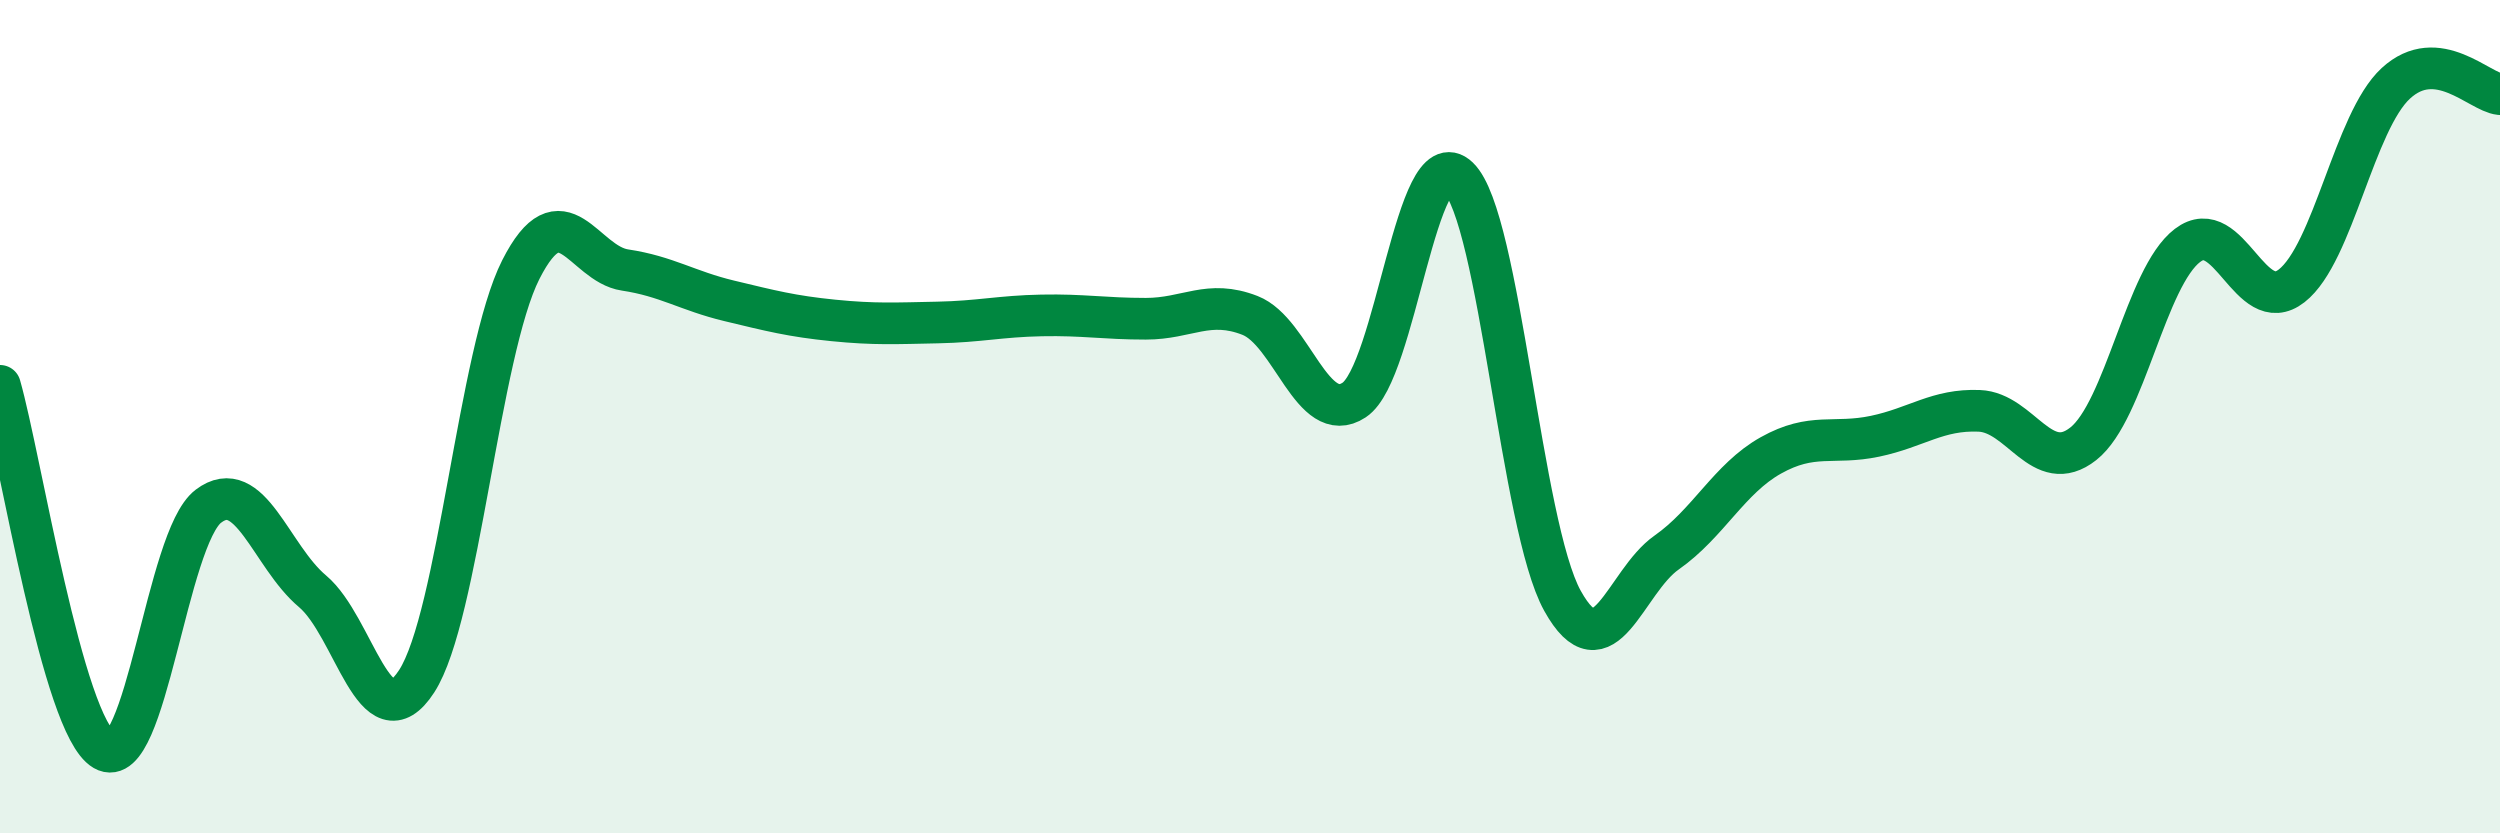 
    <svg width="60" height="20" viewBox="0 0 60 20" xmlns="http://www.w3.org/2000/svg">
      <path
        d="M 0,9.26 C 0.5,11.01 1.5,17.42 2.5,18 C 3.5,18.58 4,12.91 5,12.15 C 6,11.39 6.5,13.35 7.5,14.19 C 8.5,15.03 9,17.89 10,16.35 C 11,14.81 11.5,8.44 12.5,6.47 C 13.5,4.5 14,6.33 15,6.48 C 16,6.63 16.5,6.98 17.5,7.22 C 18.5,7.46 19,7.59 20,7.69 C 21,7.79 21.5,7.76 22.5,7.74 C 23.5,7.72 24,7.59 25,7.57 C 26,7.55 26.5,7.65 27.5,7.65 C 28.5,7.65 29,7.18 30,7.57 C 31,7.96 31.5,10.26 32.5,9.6 C 33.5,8.94 34,3.3 35,4.26 C 36,5.22 36.5,12.62 37.5,14.42 C 38.5,16.22 39,13.96 40,13.26 C 41,12.56 41.5,11.49 42.5,10.93 C 43.5,10.37 44,10.68 45,10.47 C 46,10.26 46.5,9.82 47.5,9.86 C 48.5,9.9 49,11.44 50,10.65 C 51,9.86 51.5,6.65 52.5,5.89 C 53.5,5.13 54,7.64 55,6.86 C 56,6.08 56.5,2.92 57.5,2 C 58.5,1.08 59.5,2.21 60,2.26L60 20L0 20Z"
        fill="#008740"
        opacity="0.1"
        stroke-linecap="round"
        stroke-linejoin="round"
      />
      <path
        d="M 0,9.26 C 0.5,11.01 1.5,17.42 2.5,18 C 3.5,18.58 4,12.91 5,12.15 C 6,11.39 6.5,13.35 7.5,14.19 C 8.5,15.03 9,17.89 10,16.35 C 11,14.81 11.5,8.44 12.5,6.47 C 13.5,4.5 14,6.33 15,6.48 C 16,6.63 16.5,6.98 17.5,7.22 C 18.5,7.46 19,7.59 20,7.69 C 21,7.79 21.5,7.76 22.5,7.74 C 23.5,7.72 24,7.59 25,7.57 C 26,7.55 26.5,7.65 27.5,7.65 C 28.5,7.65 29,7.18 30,7.57 C 31,7.96 31.5,10.26 32.5,9.6 C 33.5,8.94 34,3.3 35,4.26 C 36,5.22 36.5,12.62 37.5,14.42 C 38.5,16.22 39,13.96 40,13.26 C 41,12.56 41.5,11.49 42.5,10.93 C 43.5,10.37 44,10.68 45,10.47 C 46,10.26 46.5,9.82 47.5,9.86 C 48.5,9.9 49,11.44 50,10.65 C 51,9.86 51.5,6.65 52.5,5.89 C 53.5,5.13 54,7.64 55,6.86 C 56,6.08 56.5,2.92 57.5,2 C 58.5,1.08 59.5,2.21 60,2.26"
        stroke="#008740"
        stroke-width="1"
        fill="none"
        stroke-linecap="round"
        stroke-linejoin="round"
      />
    </svg>
  